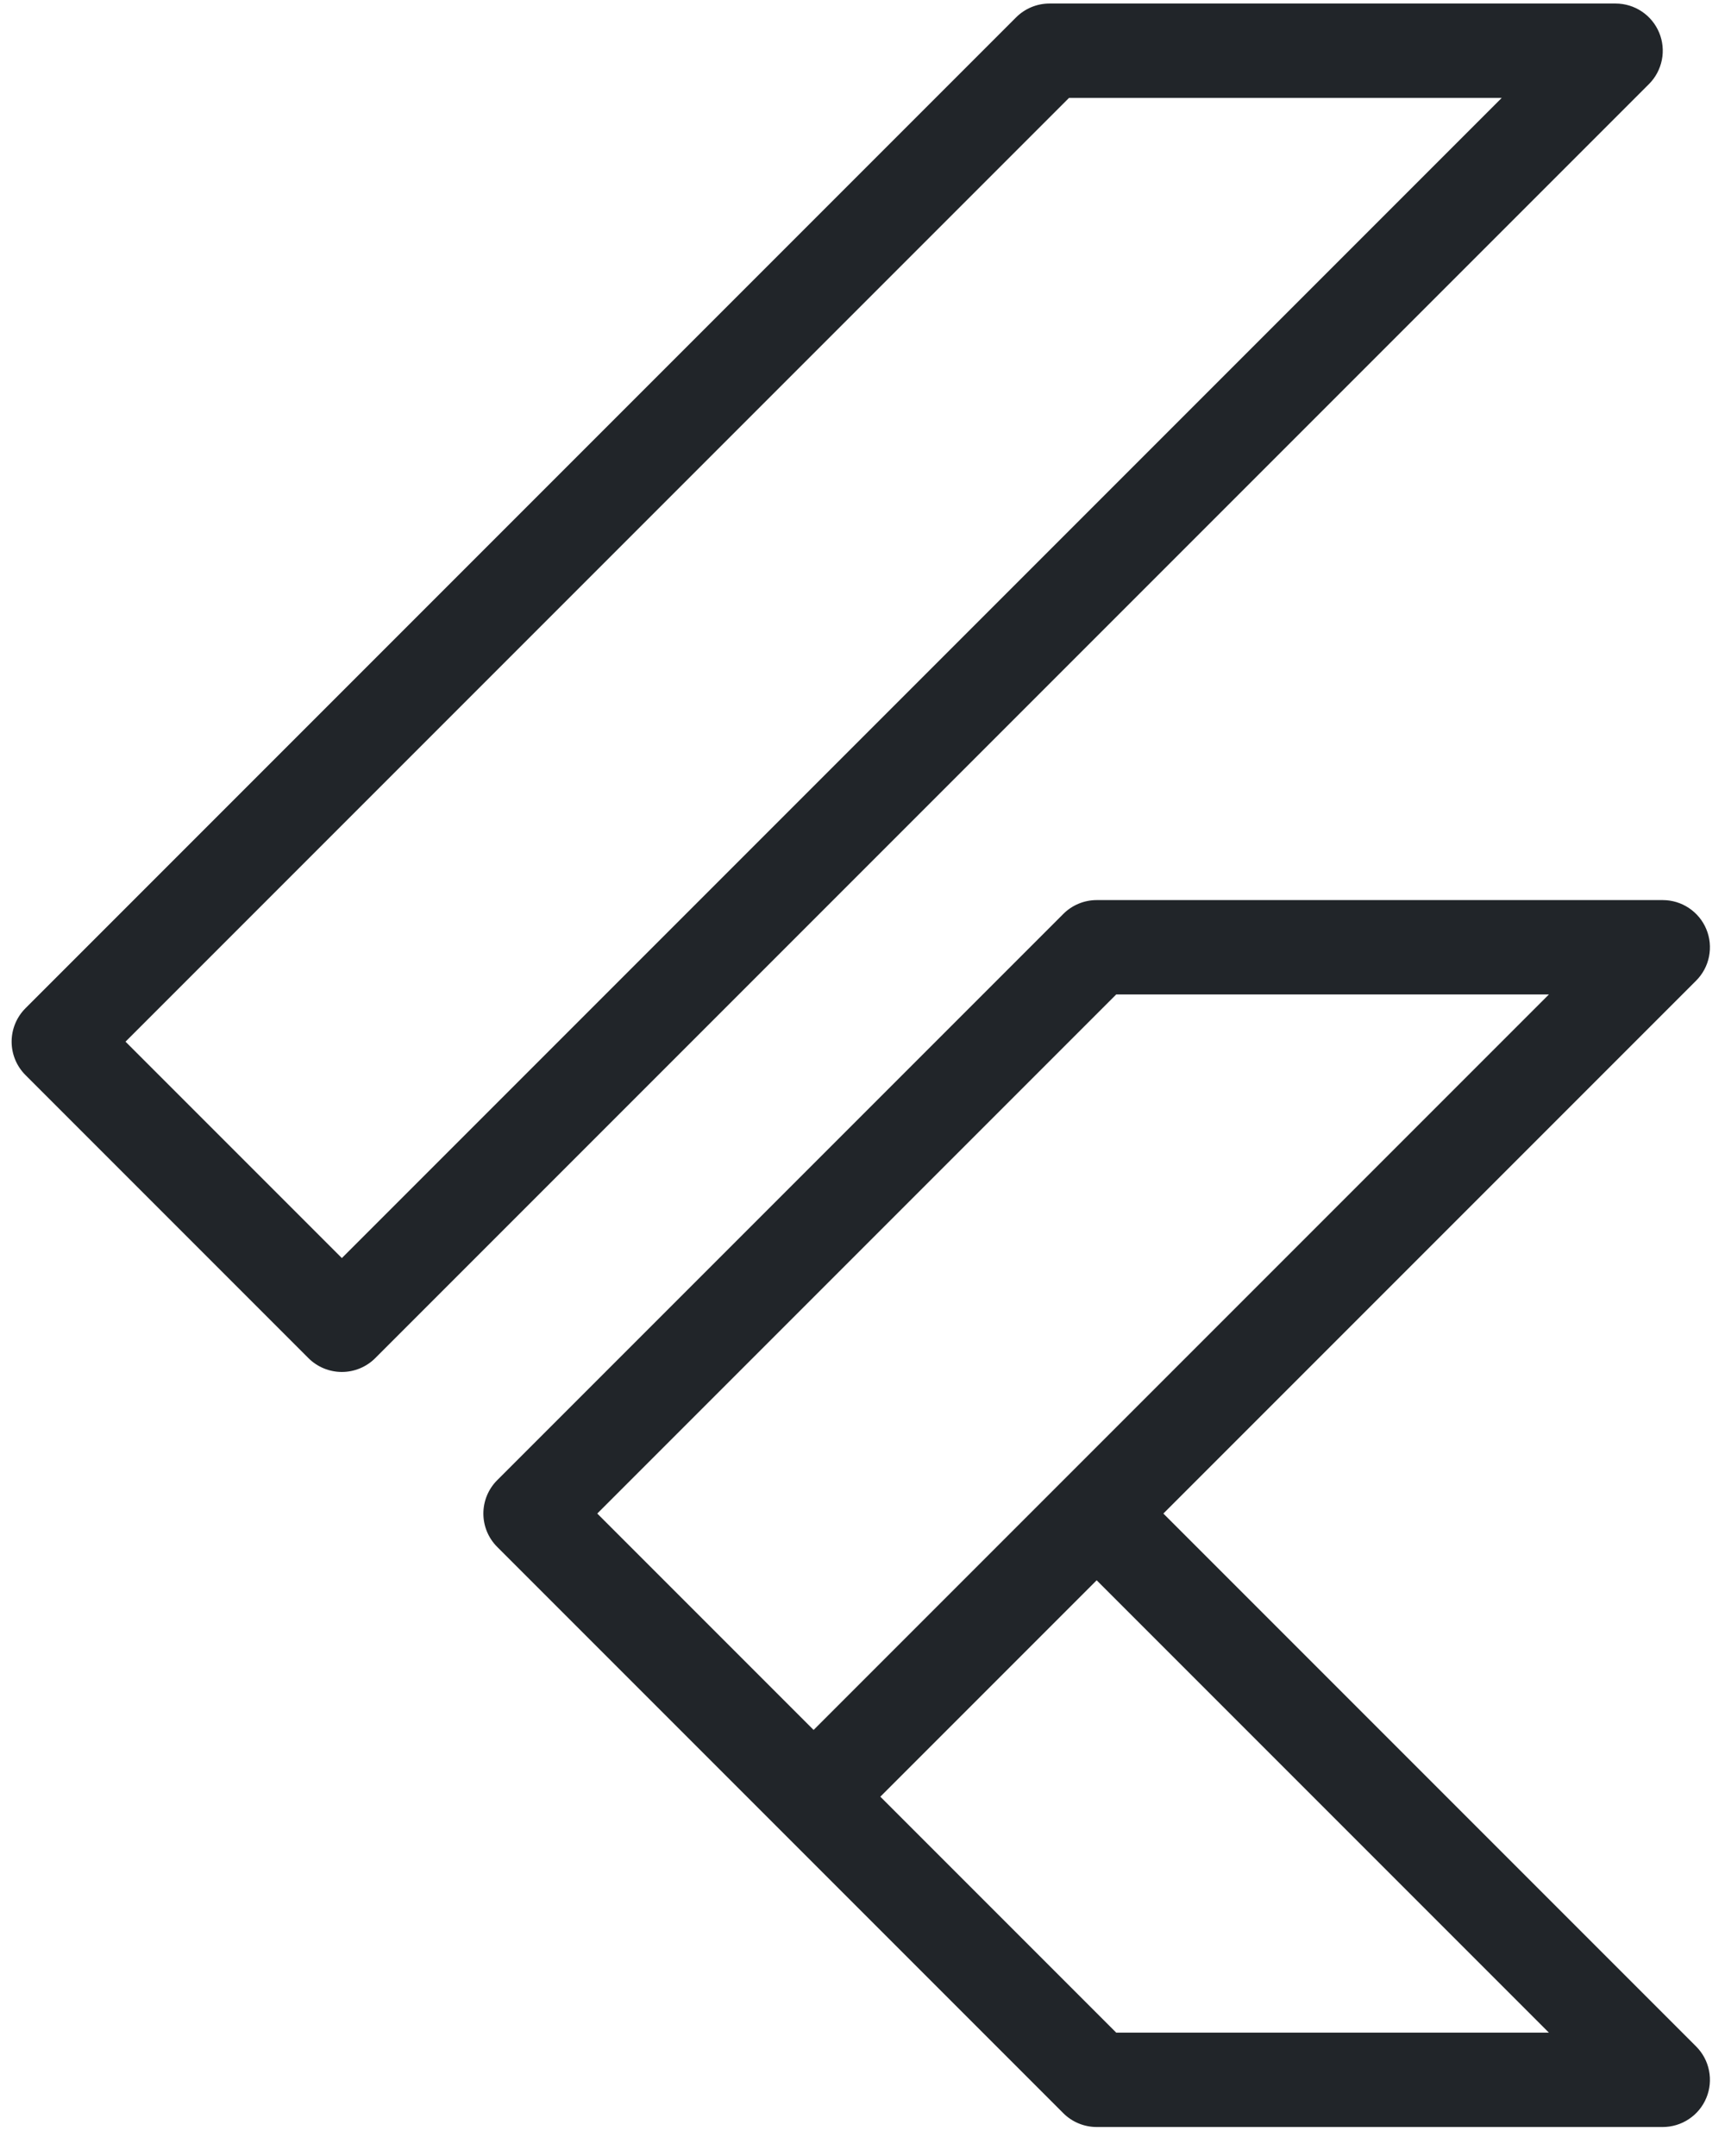 <svg width="53" height="66" viewBox="0 0 53 66" fill="none" xmlns="http://www.w3.org/2000/svg">
<path d="M32.133 0.108C31.75 0.108 31.383 0.26 31.112 0.531L0.779 30.864C0.508 31.135 0.356 31.503 0.356 31.886C0.356 32.269 0.508 32.636 0.779 32.907L9.445 41.574C9.716 41.844 10.084 41.996 10.467 41.996C10.85 41.996 11.217 41.844 11.488 41.574L50.488 2.574C50.69 2.372 50.827 2.114 50.883 1.834C50.939 1.554 50.91 1.264 50.801 1C50.691 0.736 50.506 0.51 50.269 0.352C50.032 0.193 49.752 0.108 49.467 0.108H32.133ZM32.731 2.997H45.98L10.467 38.51L3.843 31.886L32.731 2.997ZM33.578 27.552C33.195 27.552 32.827 27.705 32.556 27.976L15.223 45.309C14.952 45.58 14.8 45.947 14.8 46.33C14.8 46.713 14.952 47.081 15.223 47.351L23.89 56.018L32.556 64.685C32.827 64.956 33.195 65.108 33.578 65.108H50.911C51.197 65.108 51.476 65.023 51.713 64.864C51.951 64.706 52.136 64.48 52.245 64.216C52.355 63.952 52.383 63.662 52.327 63.382C52.272 63.102 52.134 62.844 51.932 62.642L35.62 46.33L51.932 30.018C52.134 29.816 52.272 29.559 52.327 29.279C52.383 28.998 52.355 28.708 52.245 28.444C52.136 28.18 51.951 27.955 51.713 27.796C51.476 27.637 51.197 27.552 50.911 27.552H33.578ZM34.176 30.441H47.424L24.911 52.954L18.287 46.33L34.176 30.441ZM33.578 48.373L47.424 62.219H34.176L26.954 54.997L33.578 48.373Z" fill="#212529"/>
</svg>
